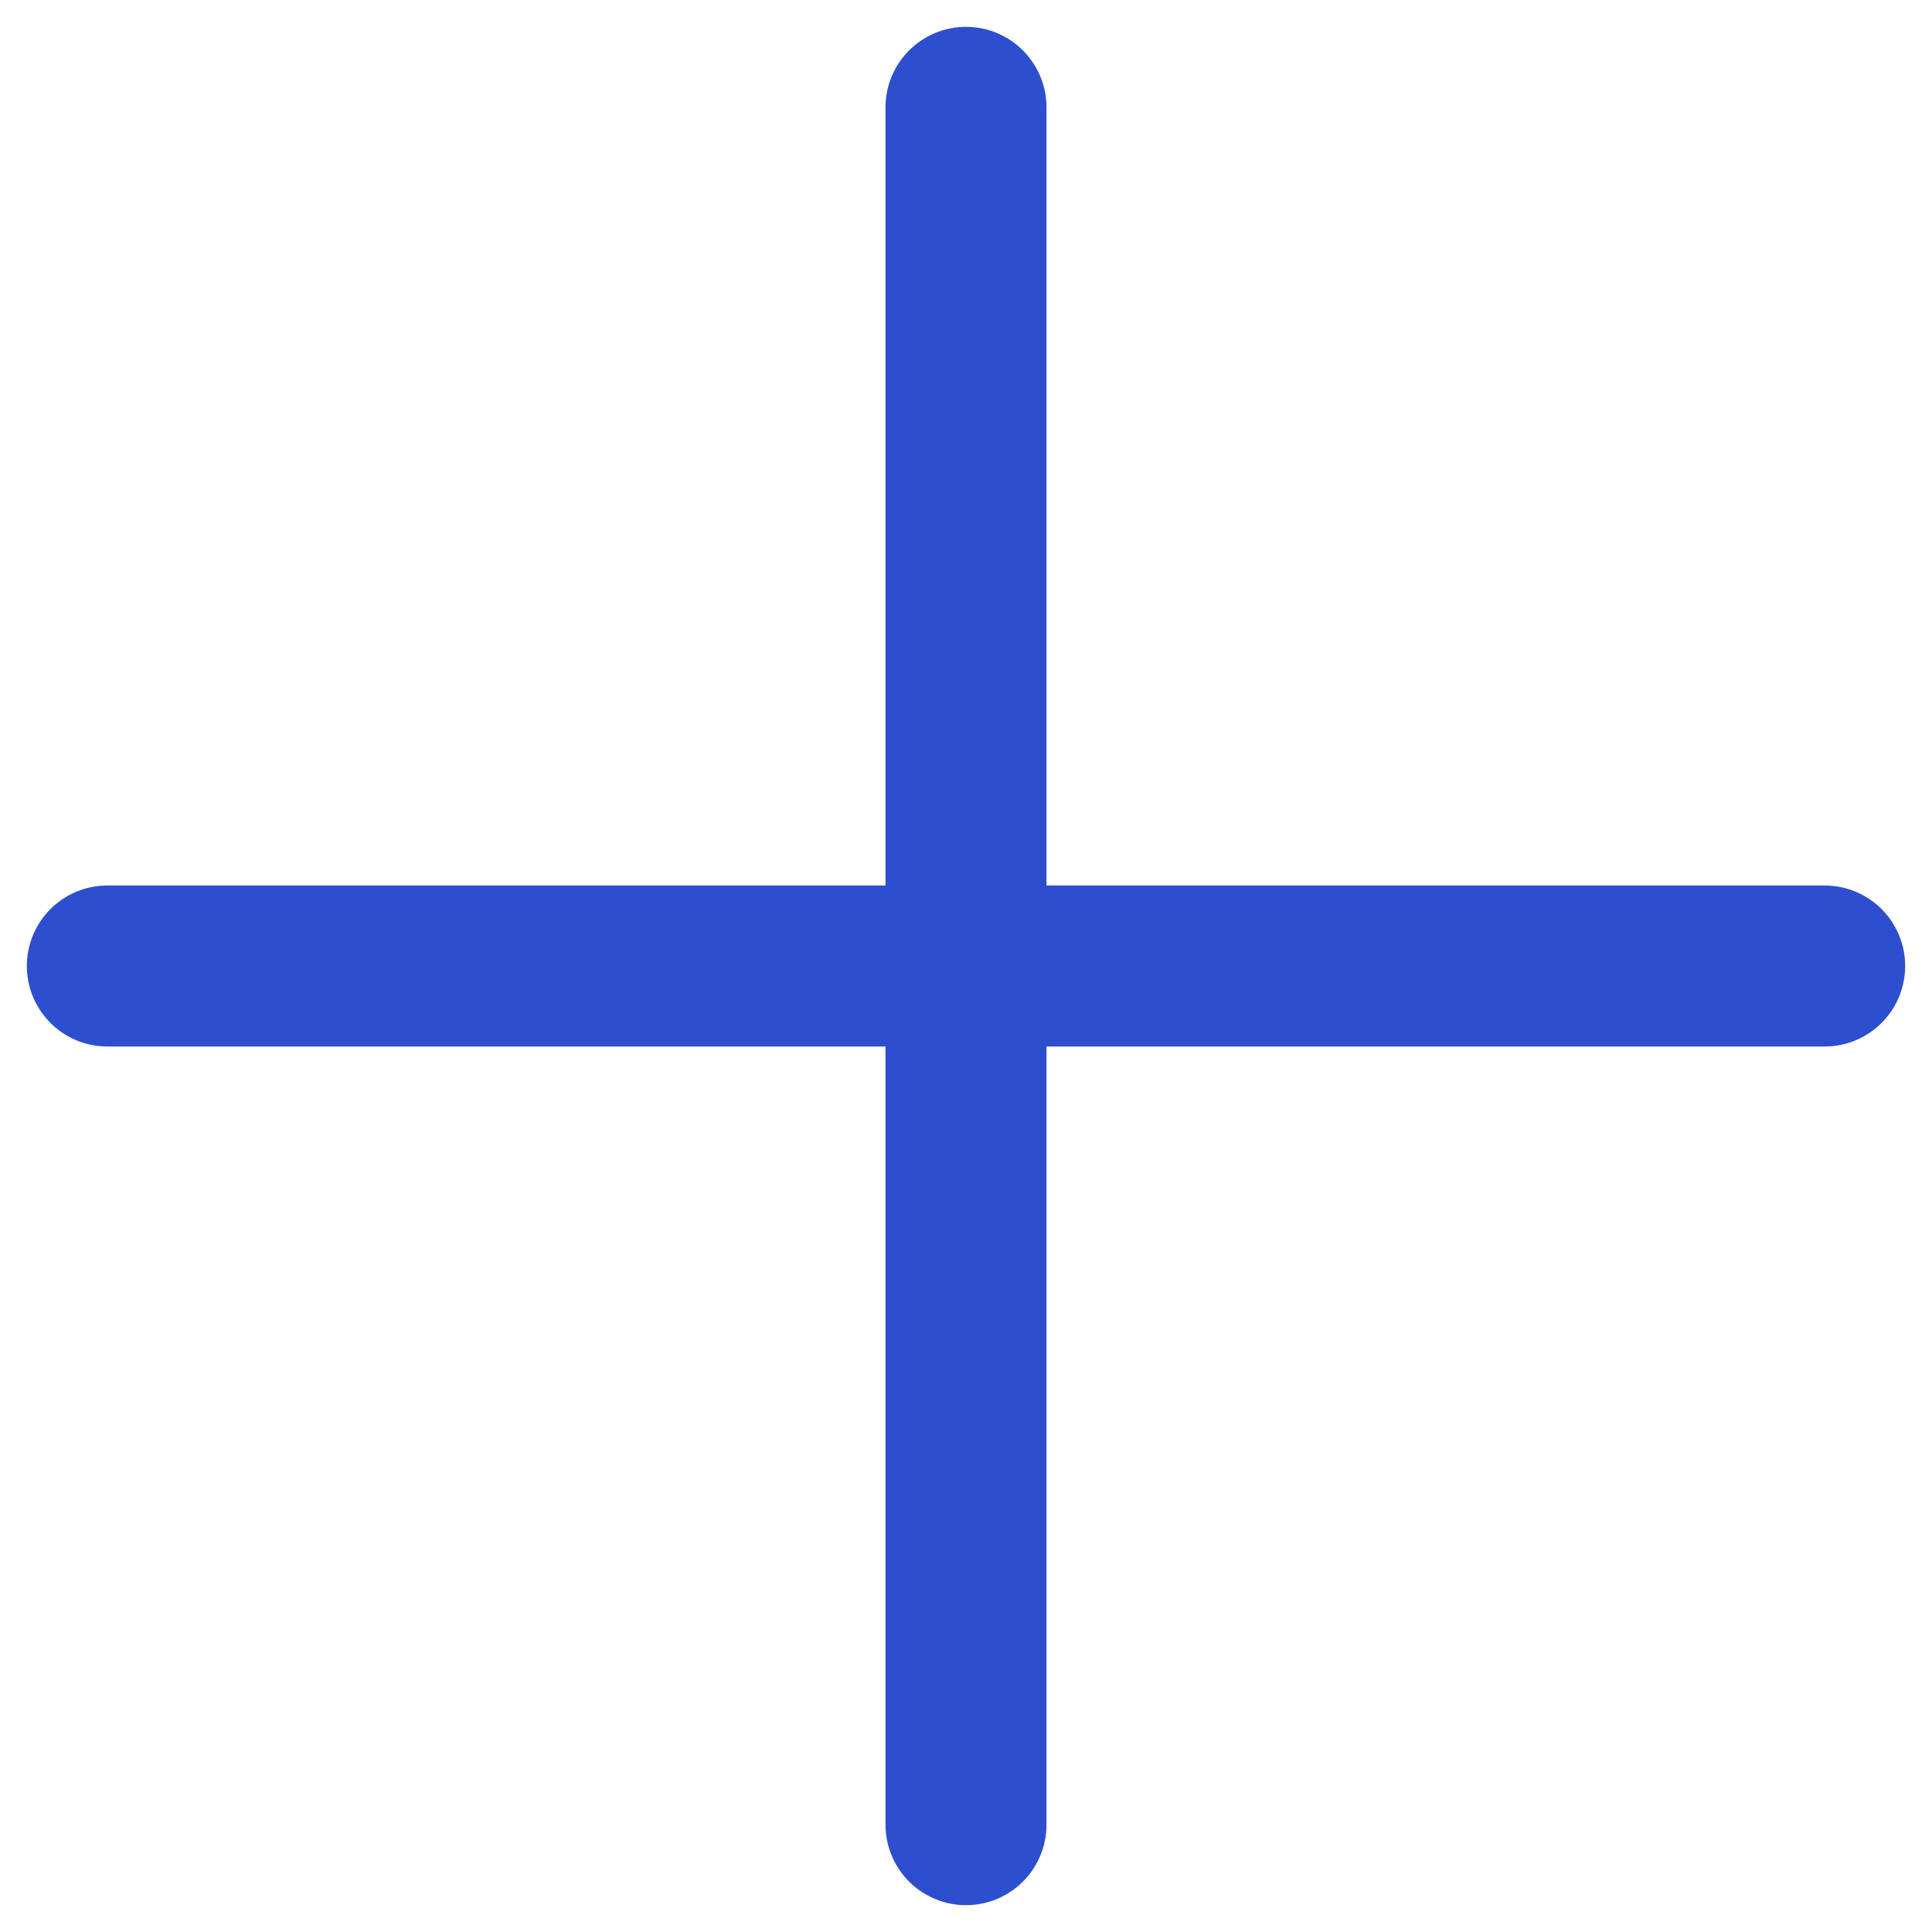 <svg width="18" height="18" viewBox="0 0 18 18" fill="none" xmlns="http://www.w3.org/2000/svg">
<path d="M9 1V17" stroke="#2D4FCF" stroke-width="1.5" stroke-linecap="round" stroke-linejoin="round"/>
<path d="M1 9H17" stroke="#2D4FCF" stroke-width="1.5" stroke-linecap="round" stroke-linejoin="round"/>
</svg>
